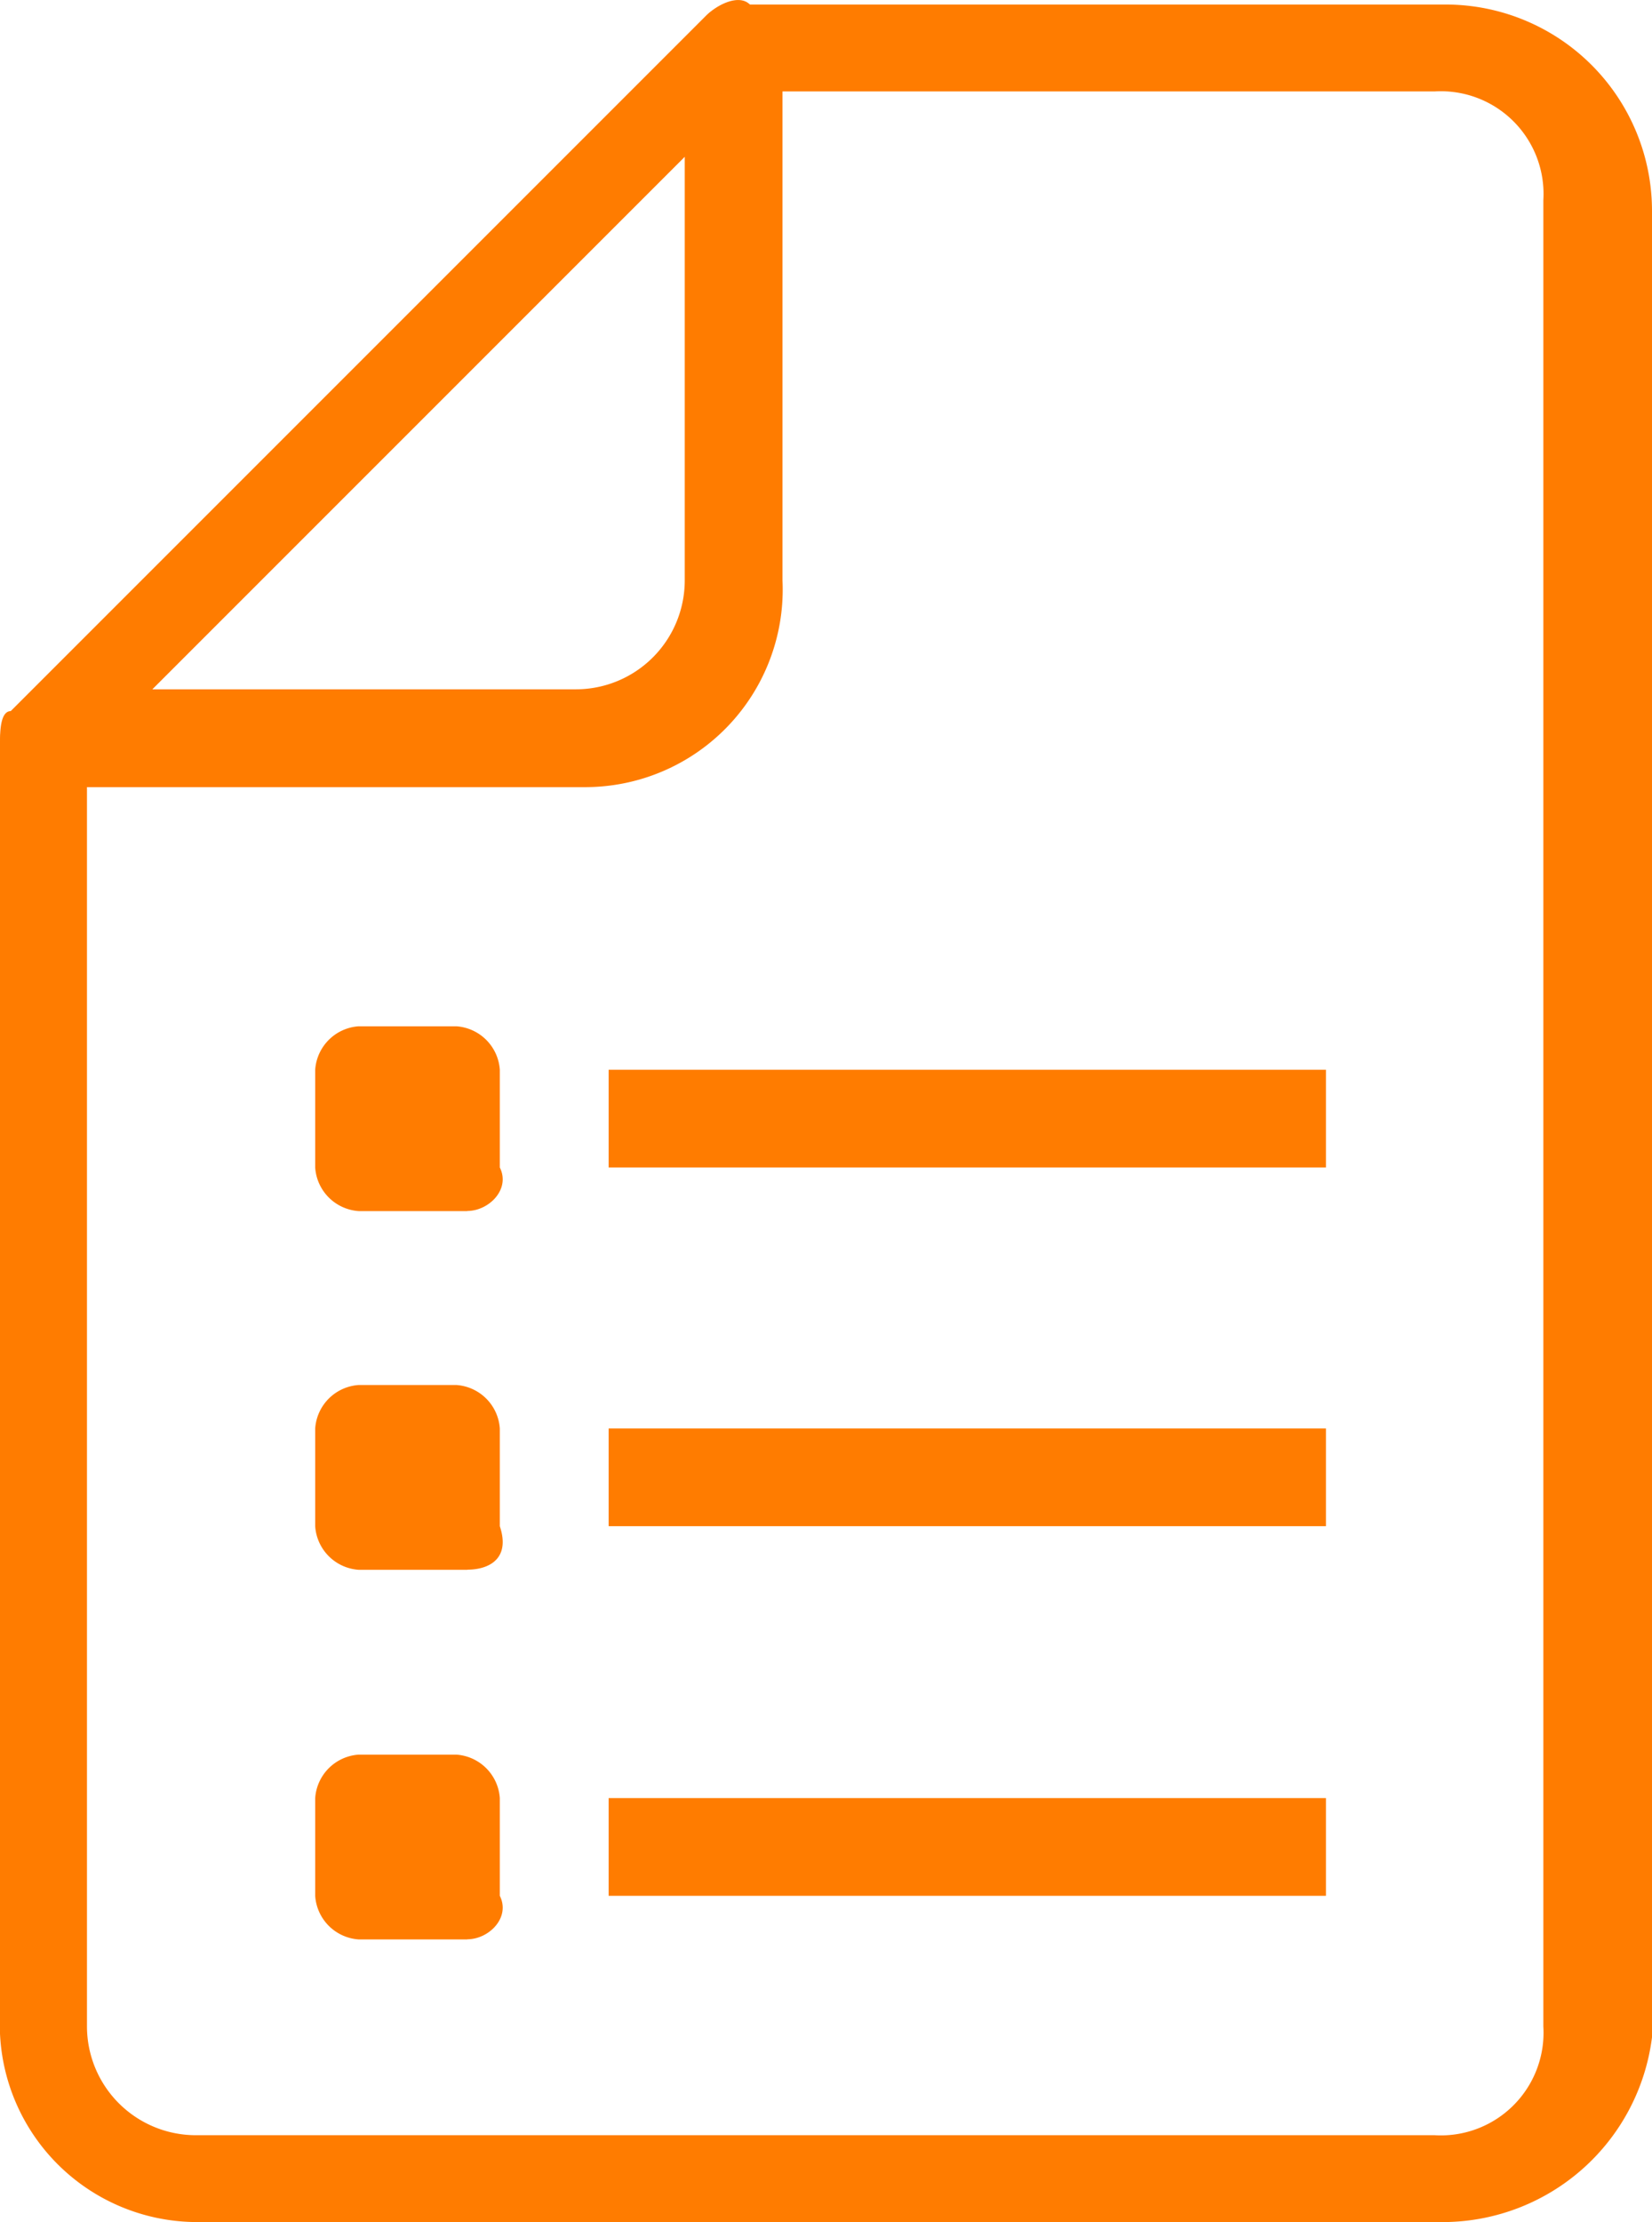 <svg xmlns="http://www.w3.org/2000/svg" width="38.618" height="51.935" viewBox="0 0 38.618 51.935">
  <g id="_12b30f6ecf35dc5ce3aca4b4341f3a41" data-name="12b30f6ecf35dc5ce3aca4b4341f3a41" transform="translate(-3.9 -1.459)">
    <path id="Path_26806" data-name="Path 26806" d="M37.691,53.33H8.473A4.617,4.617,0,0,1,3.9,48.5V18.777c0-.254,0-.762.254-.762l16.26-16.26a.933.933,0,0,1,.762-.254H37.691a4.824,4.824,0,0,1,4.827,4.827V49.011A4.936,4.936,0,0,1,37.691,53.33ZM5.933,19.031V48.757A2.546,2.546,0,0,0,8.473,51.3H37.437a2.4,2.4,0,0,0,2.541-2.541V6.073a2.4,2.4,0,0,0-2.541-2.541H21.431Z" transform="translate(0 0.064)" fill="#ff7c00"/>
    <path id="Path_26807" data-name="Path 26807" d="M17.62,19.857H4.916c-.508,0-.762-.254-1.016-.762,0-.508,0-.762.254-1.016l16.26-16.26c.254-.254.762-.508,1.016-.254.508.254.762.508.762,1.016V15.029a4.617,4.617,0,0,1-4.573,4.827ZM7.457,17.57h9.909a2.546,2.546,0,0,0,2.541-2.541V5.121Zm4.827,8.892h2.287v2.287H12.284Z" transform="translate(0 0)" fill="#ff7c00"/>
    <path id="Path_26808" data-name="Path 26808" d="M10.357,15.219H7.816A1.093,1.093,0,0,1,6.8,14.2V11.916A1.093,1.093,0,0,1,7.816,10.9H10.1a1.093,1.093,0,0,1,1.016,1.016V14.2c.254.508-.254,1.016-.762,1.016Zm4.319-2.287H29.412M13.66,11.916H30.428V14.2H13.66ZM7.816,20.3H10.1v2.287H7.816Z" transform="translate(4.468 14.546)" fill="#ff7c00"/>
    <path id="Path_26809" data-name="Path 26809" d="M10.357,18.519H7.816A1.093,1.093,0,0,1,6.8,17.5V15.216A1.093,1.093,0,0,1,7.816,14.2H10.1a1.093,1.093,0,0,1,1.016,1.016V17.5c.254.762-.254,1.016-.762,1.016Zm4.319-2.033H29.412M13.66,15.216H30.428V17.5H13.66ZM7.816,23.6H10.1v2.287H7.816Z" transform="translate(4.468 19.63)" fill="#ff7c00"/>
    <path id="Path_26810" data-name="Path 26810" d="M10.357,21.919H7.816A1.093,1.093,0,0,1,6.8,20.9V18.616A1.093,1.093,0,0,1,7.816,17.6H10.1a1.093,1.093,0,0,1,1.016,1.016V20.9c.254.508-.254,1.016-.762,1.016Zm4.319-2.287H29.412M13.66,18.616H30.428V20.9H13.66Z" transform="translate(4.468 24.869)" fill="#ff7c00"/>
  </g>
</svg>
